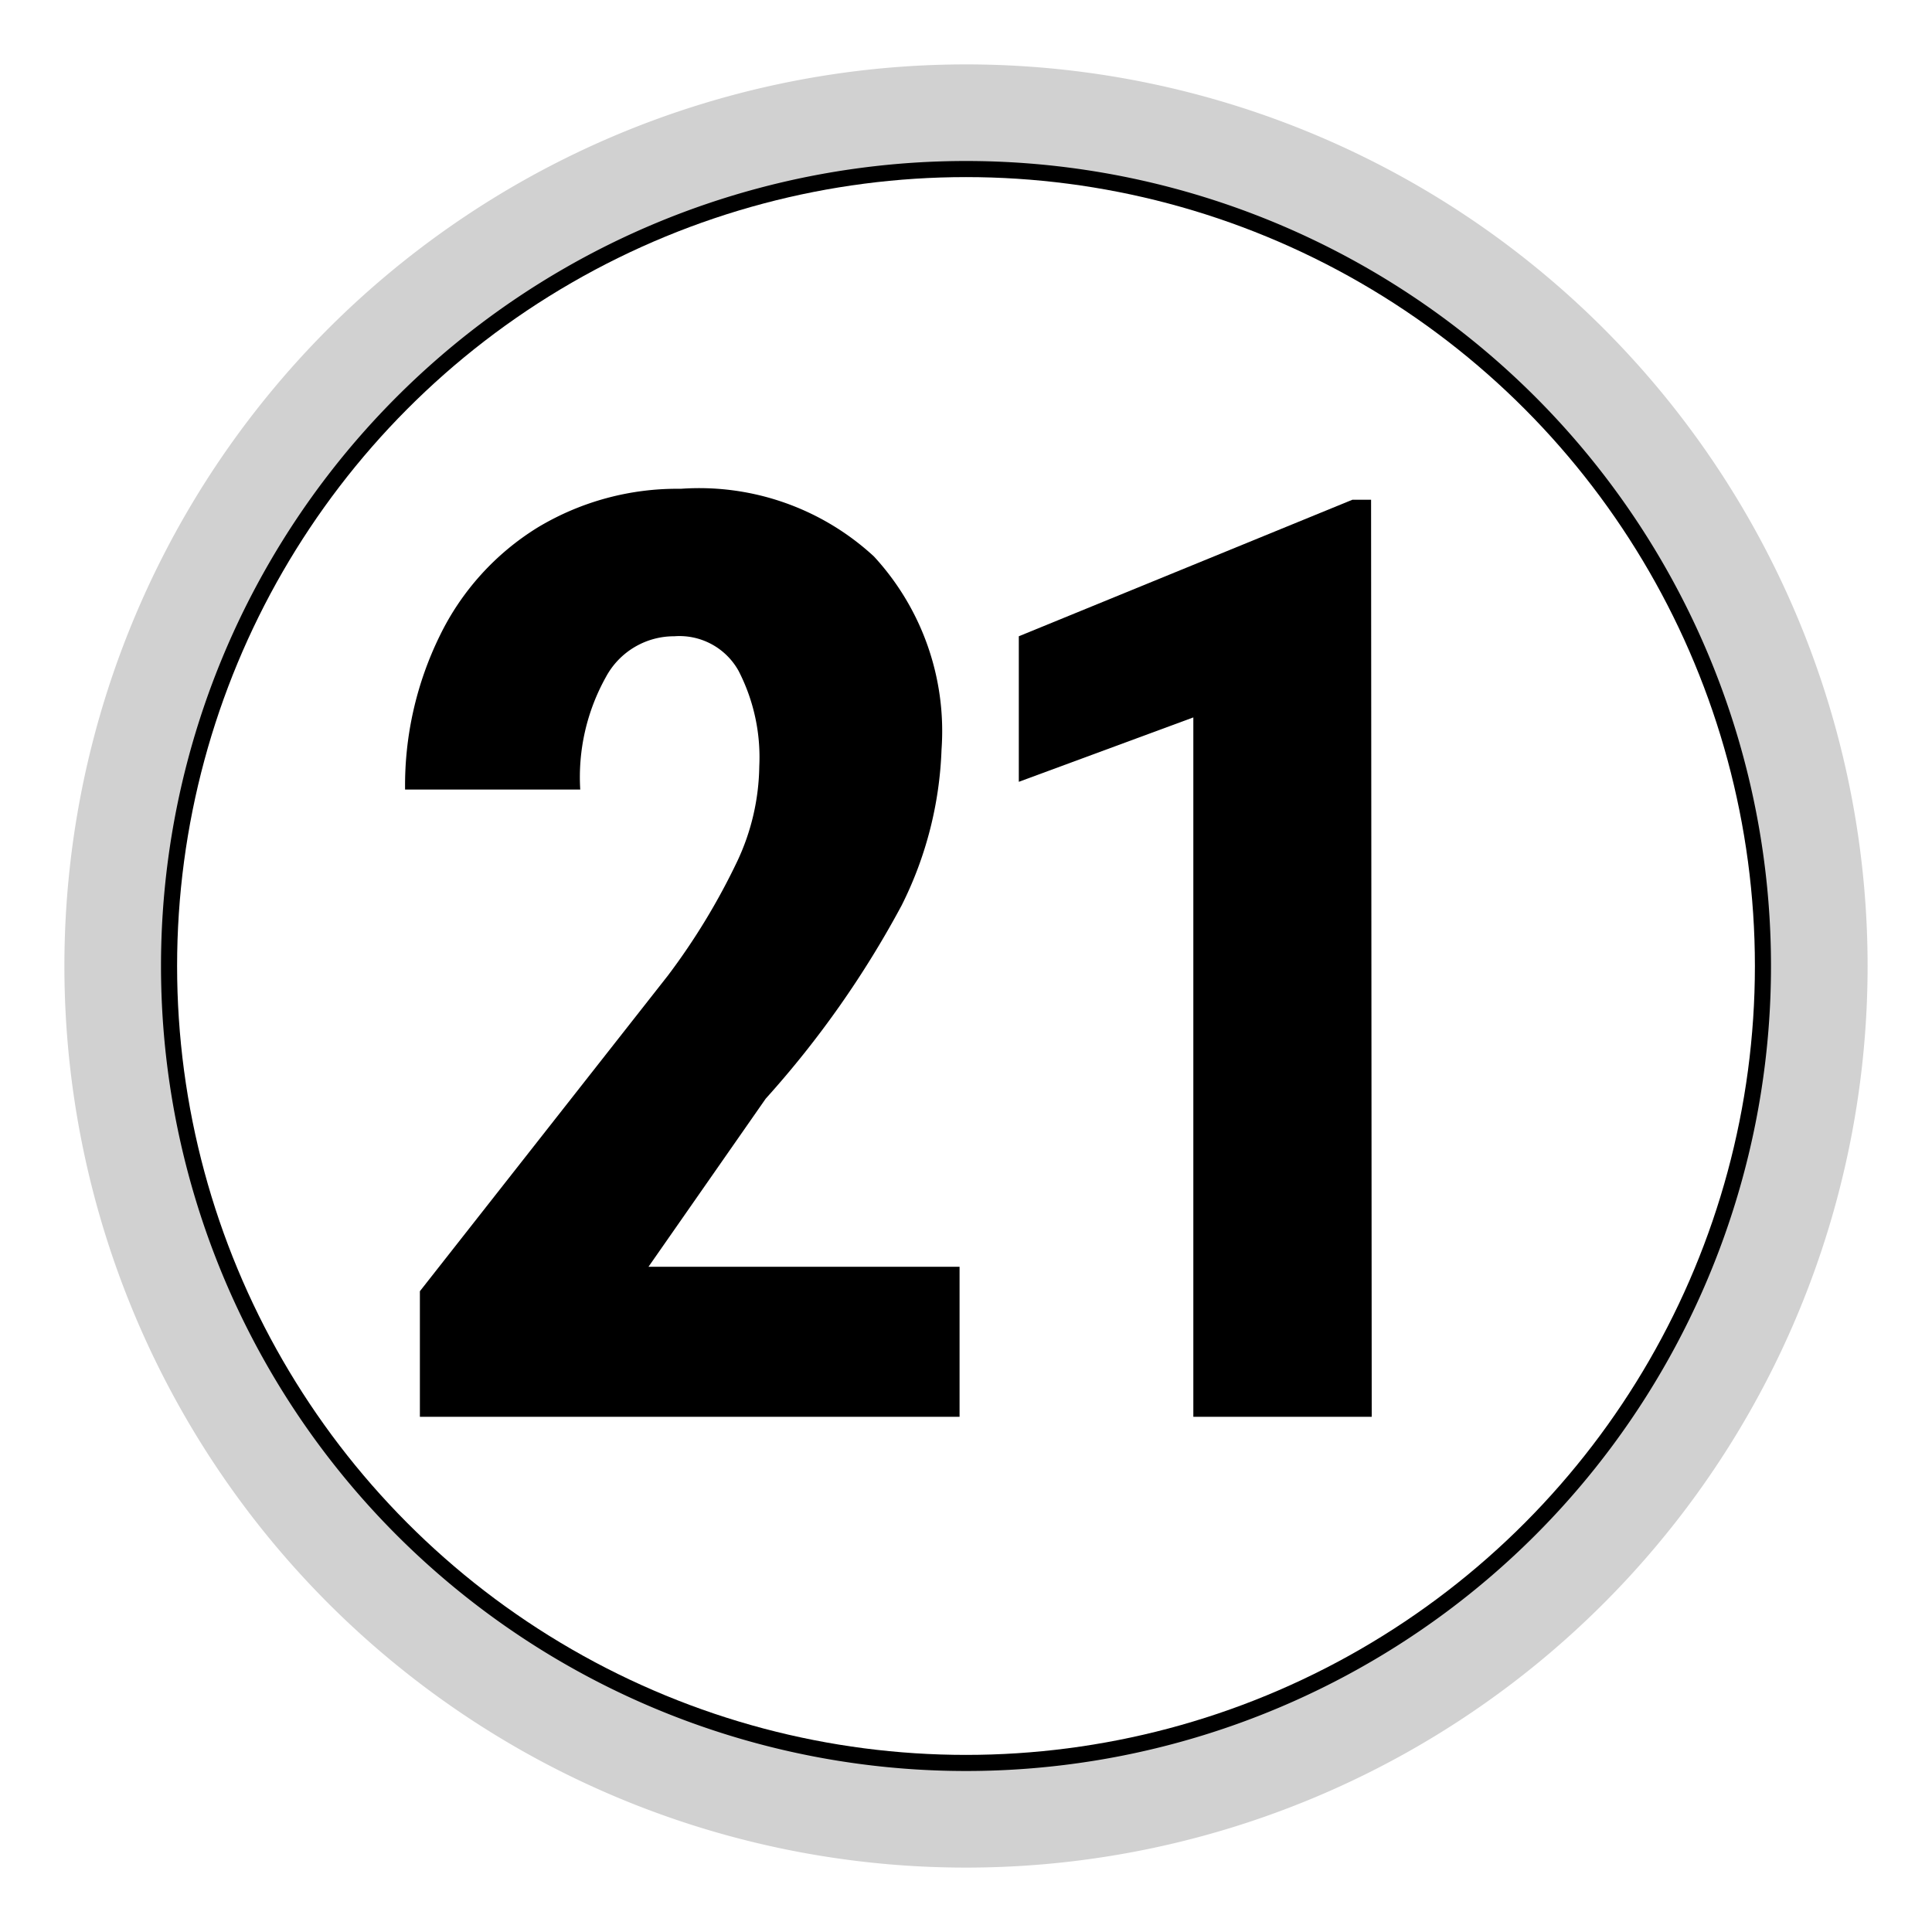 <svg id="Livello_1" data-name="Livello 1" xmlns="http://www.w3.org/2000/svg" viewBox="0 0 30 30"><defs><style>.cls-1{fill:none;stroke:#000;stroke-miterlimit:10;stroke-width:0.5px;}.cls-2{fill:#d1d1d1;}</style></defs><circle class="cls-1" cx="15" cy="15" r="12.5"/><path d="M14.9,22H6.52V20.05l3.85-4.9a10.3,10.3,0,0,0,1.08-1.78,3.56,3.56,0,0,0,.34-1.47,2.93,2.93,0,0,0-.32-1.48,1.05,1.05,0,0,0-1-.54,1.2,1.2,0,0,0-1.06.63,3.19,3.19,0,0,0-.4,1.75H6.29a5.28,5.28,0,0,1,.54-2.39A4.06,4.06,0,0,1,8.35,8.19a4.2,4.2,0,0,1,2.22-.6,4,4,0,0,1,3,1.05,4,4,0,0,1,1.05,3A5.84,5.84,0,0,1,14,14.06a15.23,15.23,0,0,1-2.11,3l-1.82,2.61H14.9Z"/><path d="M21.3,22H18.53V11.14l-2.71,1V9.88L21,7.76h.29Z"/><path class="cls-2" d="M15,2.5A12.5,12.5,0,1,1,2.5,15,12.5,12.5,0,0,1,15,2.5M15,1A14,14,0,1,0,29,15,14,14,0,0,0,15,1Z"/></svg>
